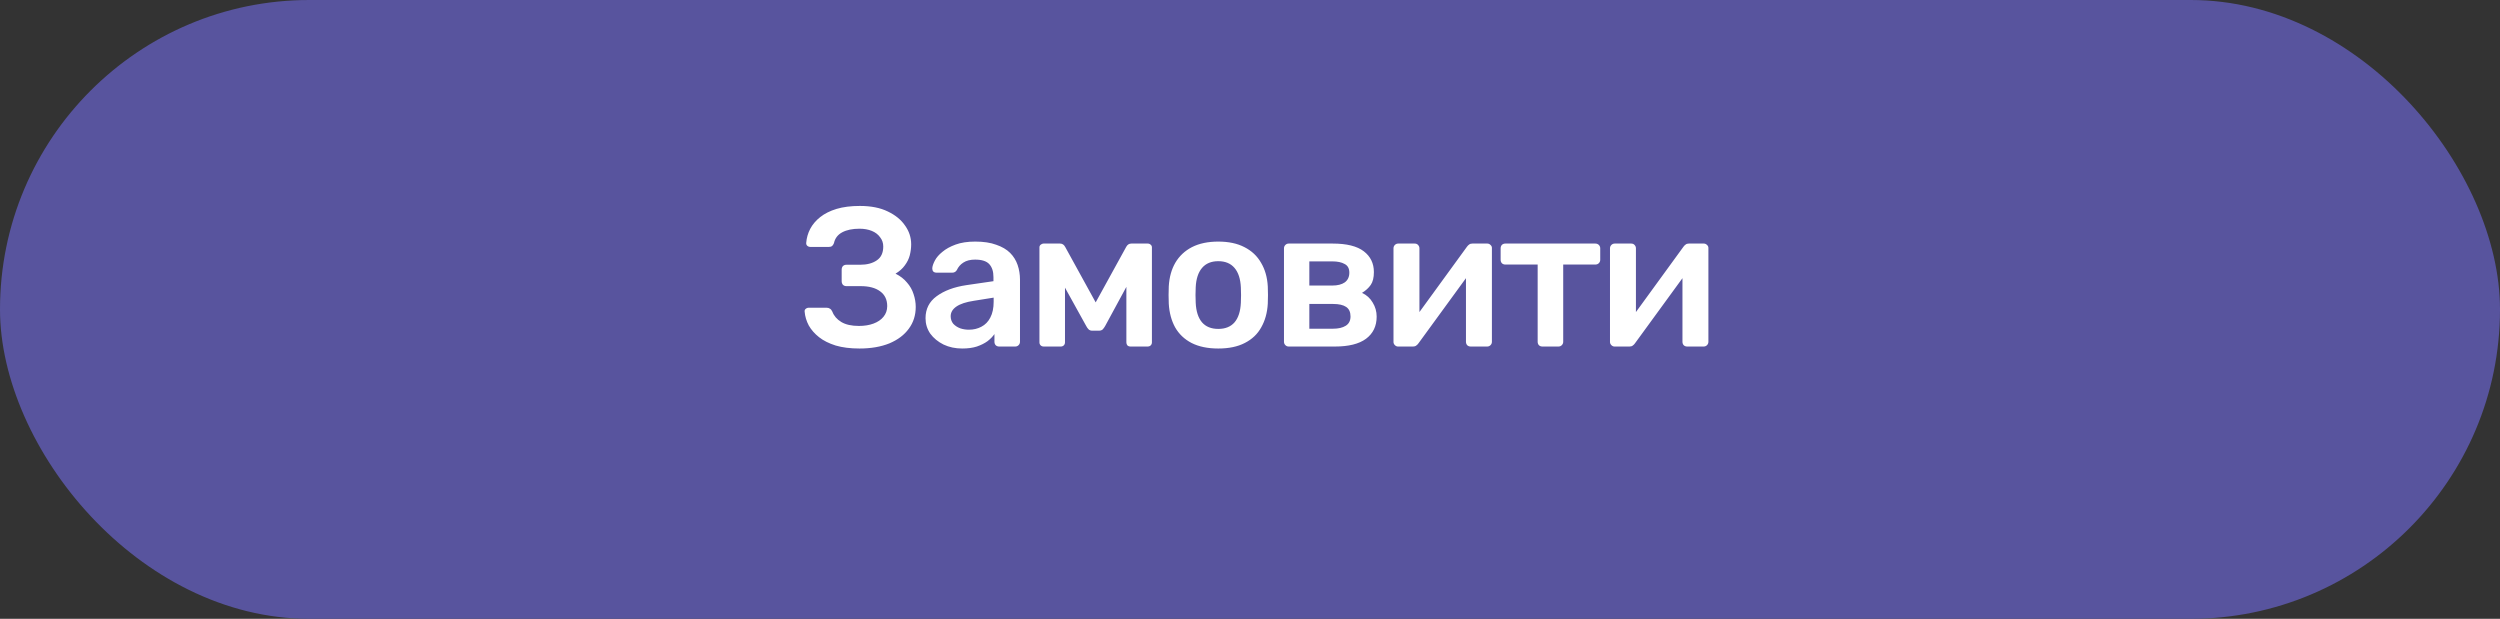 <?xml version="1.0" encoding="UTF-8"?> <svg xmlns="http://www.w3.org/2000/svg" width="202" height="50" viewBox="0 0 202 50" fill="none"><rect x="0" y="0" width="202" height="50" fill="#333333" stroke="none"/> <rect width="202" height="50" rx="25" fill="#58549E"></rect> <path d="M69.447 28.16C68.711 28.16 68.071 28.08 67.527 27.92C66.983 27.749 66.535 27.525 66.183 27.248C65.831 26.971 65.553 26.656 65.351 26.304C65.159 25.941 65.047 25.568 65.015 25.184C65.004 25.088 65.031 25.013 65.095 24.96C65.169 24.896 65.255 24.864 65.351 24.864H66.791C66.897 24.864 66.988 24.891 67.063 24.944C67.138 24.987 67.201 25.067 67.255 25.184C67.383 25.525 67.623 25.803 67.975 26.016C68.327 26.229 68.802 26.336 69.399 26.336C69.847 26.336 70.242 26.272 70.583 26.144C70.924 26.016 71.191 25.835 71.383 25.6C71.585 25.355 71.687 25.067 71.687 24.736C71.687 24.213 71.495 23.813 71.111 23.536C70.737 23.259 70.215 23.12 69.543 23.12H68.391C68.273 23.12 68.177 23.083 68.103 23.008C68.039 22.923 68.007 22.827 68.007 22.72V21.792C68.007 21.675 68.039 21.579 68.103 21.504C68.177 21.429 68.273 21.392 68.391 21.392H69.495C70.049 21.392 70.498 21.275 70.839 21.04C71.191 20.805 71.367 20.432 71.367 19.92C71.367 19.632 71.281 19.381 71.111 19.168C70.951 18.944 70.727 18.773 70.439 18.656C70.151 18.539 69.82 18.48 69.447 18.48C68.882 18.48 68.418 18.576 68.055 18.768C67.692 18.96 67.468 19.253 67.383 19.648C67.34 19.755 67.287 19.835 67.223 19.888C67.159 19.931 67.073 19.952 66.967 19.952H65.479C65.383 19.952 65.297 19.92 65.223 19.856C65.159 19.792 65.132 19.712 65.143 19.616C65.175 19.221 65.281 18.848 65.463 18.496C65.655 18.133 65.927 17.813 66.279 17.536C66.631 17.259 67.068 17.04 67.591 16.88C68.124 16.72 68.754 16.64 69.479 16.64C70.375 16.64 71.127 16.789 71.735 17.088C72.343 17.376 72.807 17.755 73.127 18.224C73.457 18.683 73.623 19.189 73.623 19.744C73.623 20.032 73.585 20.325 73.511 20.624C73.436 20.912 73.303 21.184 73.111 21.44C72.93 21.696 72.679 21.92 72.359 22.112C72.743 22.304 73.052 22.544 73.287 22.832C73.532 23.109 73.708 23.419 73.815 23.76C73.932 24.101 73.991 24.448 73.991 24.8C73.991 25.472 73.804 26.059 73.431 26.56C73.068 27.061 72.546 27.456 71.863 27.744C71.18 28.021 70.375 28.16 69.447 28.16ZM77.743 28.16C77.188 28.16 76.687 28.053 76.239 27.84C75.791 27.616 75.433 27.323 75.167 26.96C74.911 26.587 74.783 26.171 74.783 25.712C74.783 24.965 75.081 24.373 75.679 23.936C76.287 23.488 77.087 23.189 78.079 23.04L80.271 22.72V22.384C80.271 21.936 80.159 21.589 79.935 21.344C79.711 21.099 79.327 20.976 78.783 20.976C78.399 20.976 78.084 21.056 77.839 21.216C77.604 21.365 77.428 21.568 77.311 21.824C77.225 21.963 77.103 22.032 76.943 22.032H75.679C75.561 22.032 75.471 22 75.407 21.936C75.353 21.872 75.327 21.787 75.327 21.68C75.337 21.509 75.407 21.301 75.535 21.056C75.663 20.811 75.865 20.576 76.143 20.352C76.42 20.117 76.777 19.92 77.215 19.76C77.652 19.6 78.18 19.52 78.799 19.52C79.471 19.52 80.036 19.605 80.495 19.776C80.964 19.936 81.337 20.155 81.615 20.432C81.892 20.709 82.095 21.035 82.223 21.408C82.351 21.781 82.415 22.176 82.415 22.592V27.616C82.415 27.723 82.377 27.813 82.303 27.888C82.228 27.963 82.137 28 82.031 28H80.735C80.617 28 80.521 27.963 80.447 27.888C80.383 27.813 80.351 27.723 80.351 27.616V26.992C80.212 27.195 80.025 27.387 79.791 27.568C79.556 27.739 79.268 27.883 78.927 28C78.596 28.107 78.201 28.16 77.743 28.16ZM78.287 26.64C78.66 26.64 78.996 26.56 79.295 26.4C79.604 26.24 79.844 25.995 80.015 25.664C80.196 25.323 80.287 24.896 80.287 24.384V24.048L78.687 24.304C78.057 24.4 77.588 24.555 77.279 24.768C76.969 24.981 76.815 25.243 76.815 25.552C76.815 25.787 76.884 25.989 77.023 26.16C77.172 26.32 77.359 26.443 77.583 26.528C77.807 26.603 78.041 26.64 78.287 26.64ZM84.339 28C84.233 28 84.147 27.968 84.083 27.904C84.019 27.84 83.987 27.76 83.987 27.664V19.984C83.987 19.899 84.019 19.829 84.083 19.776C84.158 19.712 84.233 19.68 84.307 19.68H85.651C85.833 19.68 85.971 19.771 86.067 19.952L88.531 24.432L90.995 19.952C91.091 19.771 91.23 19.68 91.411 19.68H92.739C92.835 19.68 92.915 19.712 92.979 19.776C93.043 19.829 93.075 19.899 93.075 19.984V27.664C93.075 27.76 93.043 27.84 92.979 27.904C92.915 27.968 92.83 28 92.723 28H91.347C91.241 28 91.155 27.968 91.091 27.904C91.038 27.84 91.011 27.76 91.011 27.664V21.856L91.667 21.968L89.299 26.336C89.246 26.432 89.182 26.523 89.107 26.608C89.033 26.683 88.926 26.72 88.787 26.72H88.259C88.131 26.72 88.03 26.683 87.955 26.608C87.881 26.533 87.817 26.443 87.763 26.336L85.443 22.144L86.051 22.048V27.664C86.051 27.76 86.019 27.84 85.955 27.904C85.891 27.968 85.811 28 85.715 28H84.339ZM98.437 28.16C97.584 28.16 96.864 28.011 96.277 27.712C95.701 27.413 95.259 26.992 94.949 26.448C94.651 25.904 94.48 25.269 94.437 24.544C94.427 24.352 94.421 24.117 94.421 23.84C94.421 23.563 94.427 23.328 94.437 23.136C94.48 22.4 94.656 21.765 94.965 21.232C95.285 20.688 95.733 20.267 96.309 19.968C96.896 19.669 97.605 19.52 98.437 19.52C99.269 19.52 99.973 19.669 100.549 19.968C101.136 20.267 101.584 20.688 101.893 21.232C102.213 21.765 102.395 22.4 102.437 23.136C102.448 23.328 102.453 23.563 102.453 23.84C102.453 24.117 102.448 24.352 102.437 24.544C102.395 25.269 102.219 25.904 101.909 26.448C101.611 26.992 101.168 27.413 100.581 27.712C100.005 28.011 99.291 28.16 98.437 28.16ZM98.437 26.576C99.003 26.576 99.44 26.4 99.749 26.048C100.059 25.685 100.229 25.157 100.261 24.464C100.272 24.304 100.277 24.096 100.277 23.84C100.277 23.584 100.272 23.376 100.261 23.216C100.229 22.533 100.059 22.011 99.749 21.648C99.44 21.285 99.003 21.104 98.437 21.104C97.872 21.104 97.435 21.285 97.125 21.648C96.816 22.011 96.645 22.533 96.613 23.216C96.603 23.376 96.597 23.584 96.597 23.84C96.597 24.096 96.603 24.304 96.613 24.464C96.645 25.157 96.816 25.685 97.125 26.048C97.435 26.4 97.872 26.576 98.437 26.576ZM104.13 28C104.023 28 103.933 27.963 103.858 27.888C103.783 27.813 103.746 27.723 103.746 27.616V20.064C103.746 19.957 103.783 19.867 103.858 19.792C103.933 19.717 104.023 19.68 104.13 19.68H107.682C108.813 19.68 109.65 19.888 110.194 20.304C110.738 20.72 111.01 21.28 111.01 21.984C111.01 22.432 110.925 22.779 110.754 23.024C110.583 23.269 110.349 23.483 110.05 23.664C110.423 23.835 110.711 24.096 110.914 24.448C111.127 24.789 111.234 25.168 111.234 25.584C111.234 26.352 110.946 26.949 110.37 27.376C109.805 27.792 108.967 28 107.858 28H104.13ZM105.794 26.56H107.714C108.141 26.56 108.482 26.48 108.738 26.32C108.994 26.16 109.122 25.909 109.122 25.568C109.122 25.216 109.005 24.96 108.77 24.8C108.535 24.64 108.183 24.56 107.714 24.56H105.794V26.56ZM105.794 23.072H107.65C108.077 23.072 108.413 22.987 108.658 22.816C108.903 22.635 109.026 22.373 109.026 22.032C109.026 21.691 108.898 21.456 108.642 21.328C108.397 21.189 108.066 21.12 107.65 21.12H105.794V23.072ZM112.962 28C112.866 28 112.781 27.963 112.706 27.888C112.631 27.813 112.594 27.728 112.594 27.632V20.064C112.594 19.957 112.631 19.867 112.706 19.792C112.781 19.717 112.871 19.68 112.978 19.68H114.306C114.423 19.68 114.514 19.717 114.578 19.792C114.653 19.867 114.69 19.957 114.69 20.064V26.384L114.13 25.984L118.53 19.936C118.583 19.861 118.642 19.803 118.706 19.76C118.77 19.707 118.855 19.68 118.962 19.68H120.178C120.274 19.68 120.359 19.717 120.434 19.792C120.509 19.856 120.546 19.936 120.546 20.032V27.616C120.546 27.723 120.509 27.813 120.434 27.888C120.359 27.963 120.269 28 120.162 28H118.834C118.717 28 118.621 27.963 118.546 27.888C118.482 27.813 118.45 27.723 118.45 27.616V21.584L119.042 21.664L114.61 27.744C114.567 27.808 114.509 27.867 114.434 27.92C114.37 27.973 114.285 28 114.178 28H112.962ZM124.627 28C124.51 28 124.414 27.963 124.339 27.888C124.275 27.813 124.243 27.723 124.243 27.616V21.376H121.635C121.518 21.376 121.422 21.339 121.347 21.264C121.283 21.189 121.251 21.099 121.251 20.992V20.064C121.251 19.957 121.283 19.867 121.347 19.792C121.422 19.717 121.518 19.68 121.635 19.68H128.899C129.016 19.68 129.112 19.717 129.187 19.792C129.262 19.867 129.299 19.957 129.299 20.064V20.992C129.299 21.099 129.262 21.189 129.187 21.264C129.112 21.339 129.016 21.376 128.899 21.376H126.307V27.616C126.307 27.723 126.27 27.813 126.195 27.888C126.12 27.963 126.03 28 125.923 28H124.627ZM130.455 28C130.359 28 130.274 27.963 130.199 27.888C130.125 27.813 130.087 27.728 130.087 27.632V20.064C130.087 19.957 130.125 19.867 130.199 19.792C130.274 19.717 130.365 19.68 130.471 19.68H131.799C131.917 19.68 132.007 19.717 132.071 19.792C132.146 19.867 132.183 19.957 132.183 20.064V26.384L131.623 25.984L136.023 19.936C136.077 19.861 136.135 19.803 136.199 19.76C136.263 19.707 136.349 19.68 136.455 19.68H137.671C137.767 19.68 137.853 19.717 137.927 19.792C138.002 19.856 138.039 19.936 138.039 20.032V27.616C138.039 27.723 138.002 27.813 137.927 27.888C137.853 27.963 137.762 28 137.655 28H136.327C136.21 28 136.114 27.963 136.039 27.888C135.975 27.813 135.943 27.723 135.943 27.616V21.584L136.535 21.664L132.103 27.744C132.061 27.808 132.002 27.867 131.927 27.92C131.863 27.973 131.778 28 131.671 28H130.455Z" fill="white"></path> </svg> 